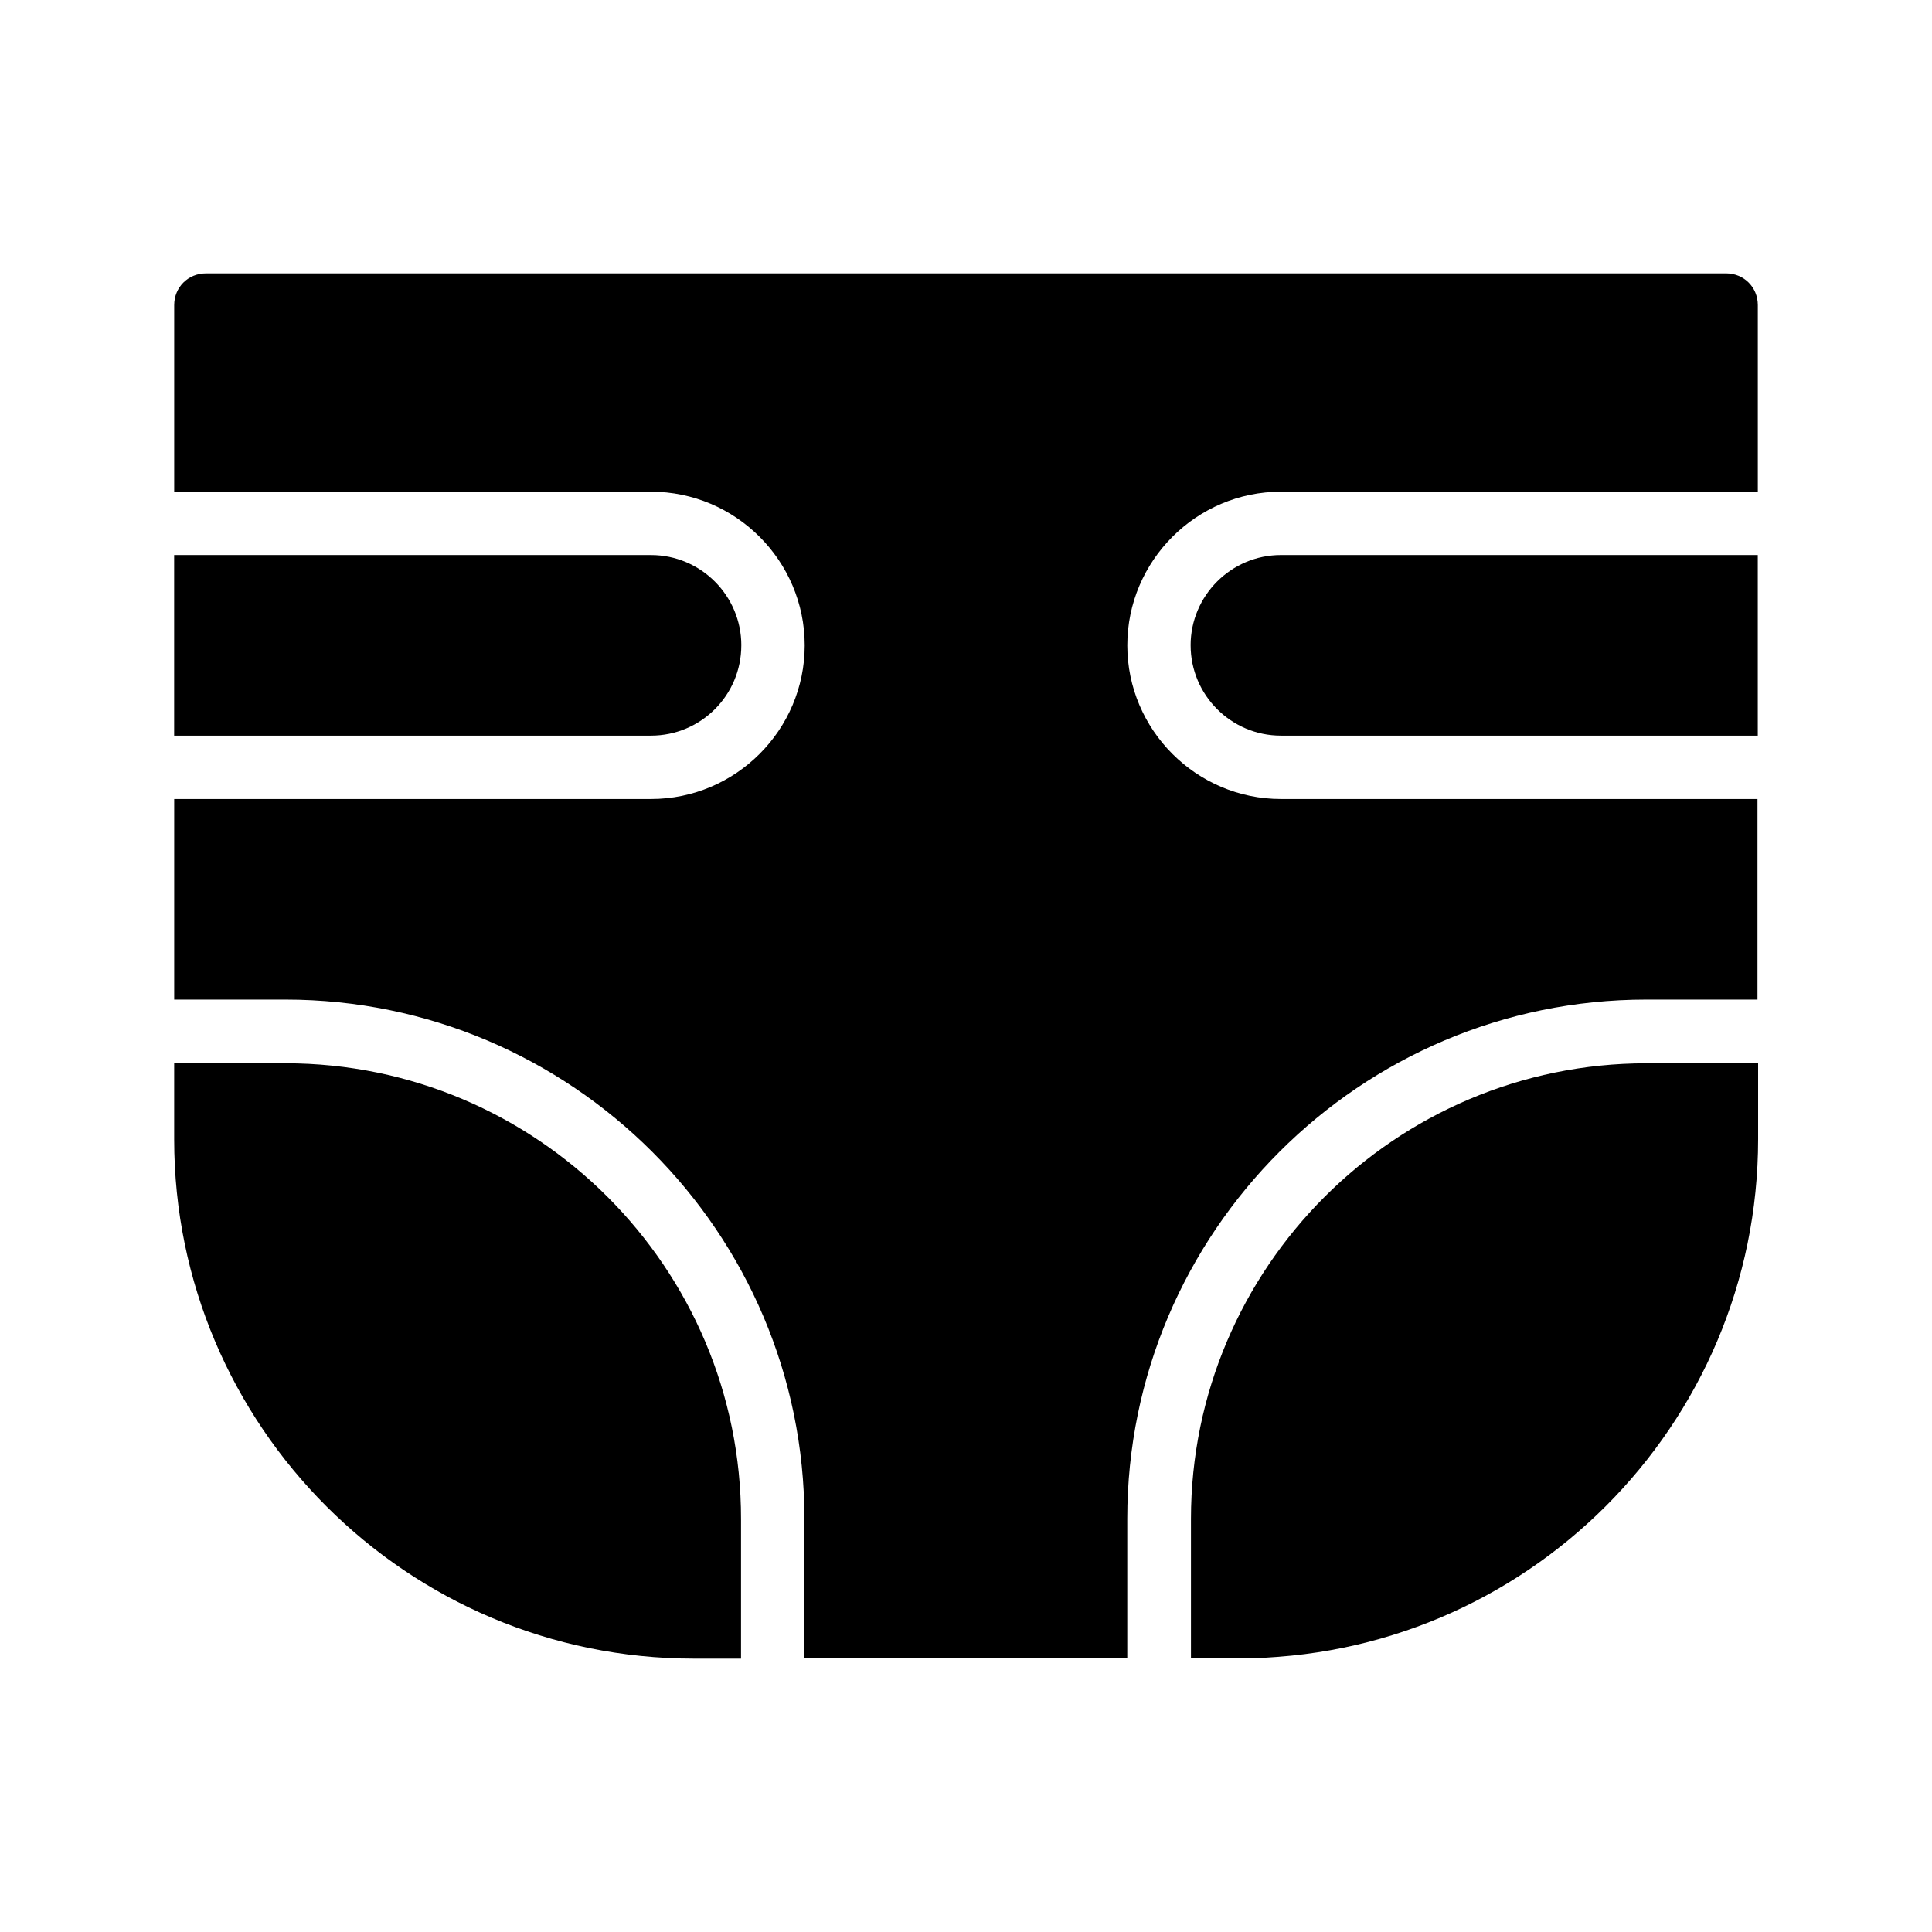 <?xml version="1.0" encoding="UTF-8"?>
<!-- Uploaded to: ICON Repo, www.iconrepo.com, Generator: ICON Repo Mixer Tools -->
<svg fill="#000000" width="800px" height="800px" version="1.1" viewBox="144 144 512 512" xmlns="http://www.w3.org/2000/svg">
 <g>
  <path d="m340.46 315.02c0-13.184-10.746-23.93-23.93-23.93l-126.38-0.004v47.863h126.37c13.188 0 23.934-10.664 23.934-23.93z"/>
  <path d="m459.53 315.02c0 13.184 10.746 23.93 23.93 23.93h126.37v-47.863h-126.37c-13.184 0-23.934 10.75-23.934 23.934z"/>
  <path d="m609.84 224.84c0-4.703-3.695-8.398-8.398-8.398l-402.88 0.004c-4.703 0-8.398 3.695-8.398 8.398v49.457h126.37c22.418 0 40.723 18.305 40.723 40.723 0 22.418-18.305 40.723-40.723 40.723h-126.37v53.152h29.473c75.824 0 137.54 61.715 137.54 137.54v36.945h85.562v-36.945c0-75.824 61.715-137.54 137.54-137.54h29.473v-53.152h-126.28c-22.418 0-40.723-18.305-40.723-40.723 0-22.418 18.305-40.723 40.723-40.723h126.37z"/>
  <path d="m609.84 425.78h-29.473c-66.586 0-120.75 54.16-120.75 120.75v36.945h12.594c75.992 0 137.71-61.715 137.71-137.62v-20.066z"/>
  <path d="m219.63 425.78h-29.473v20.152c0 75.906 61.715 137.62 137.71 137.62h12.512v-36.945c0.086-66.672-54.156-120.83-120.75-120.83z"/>
 </g>
</svg>